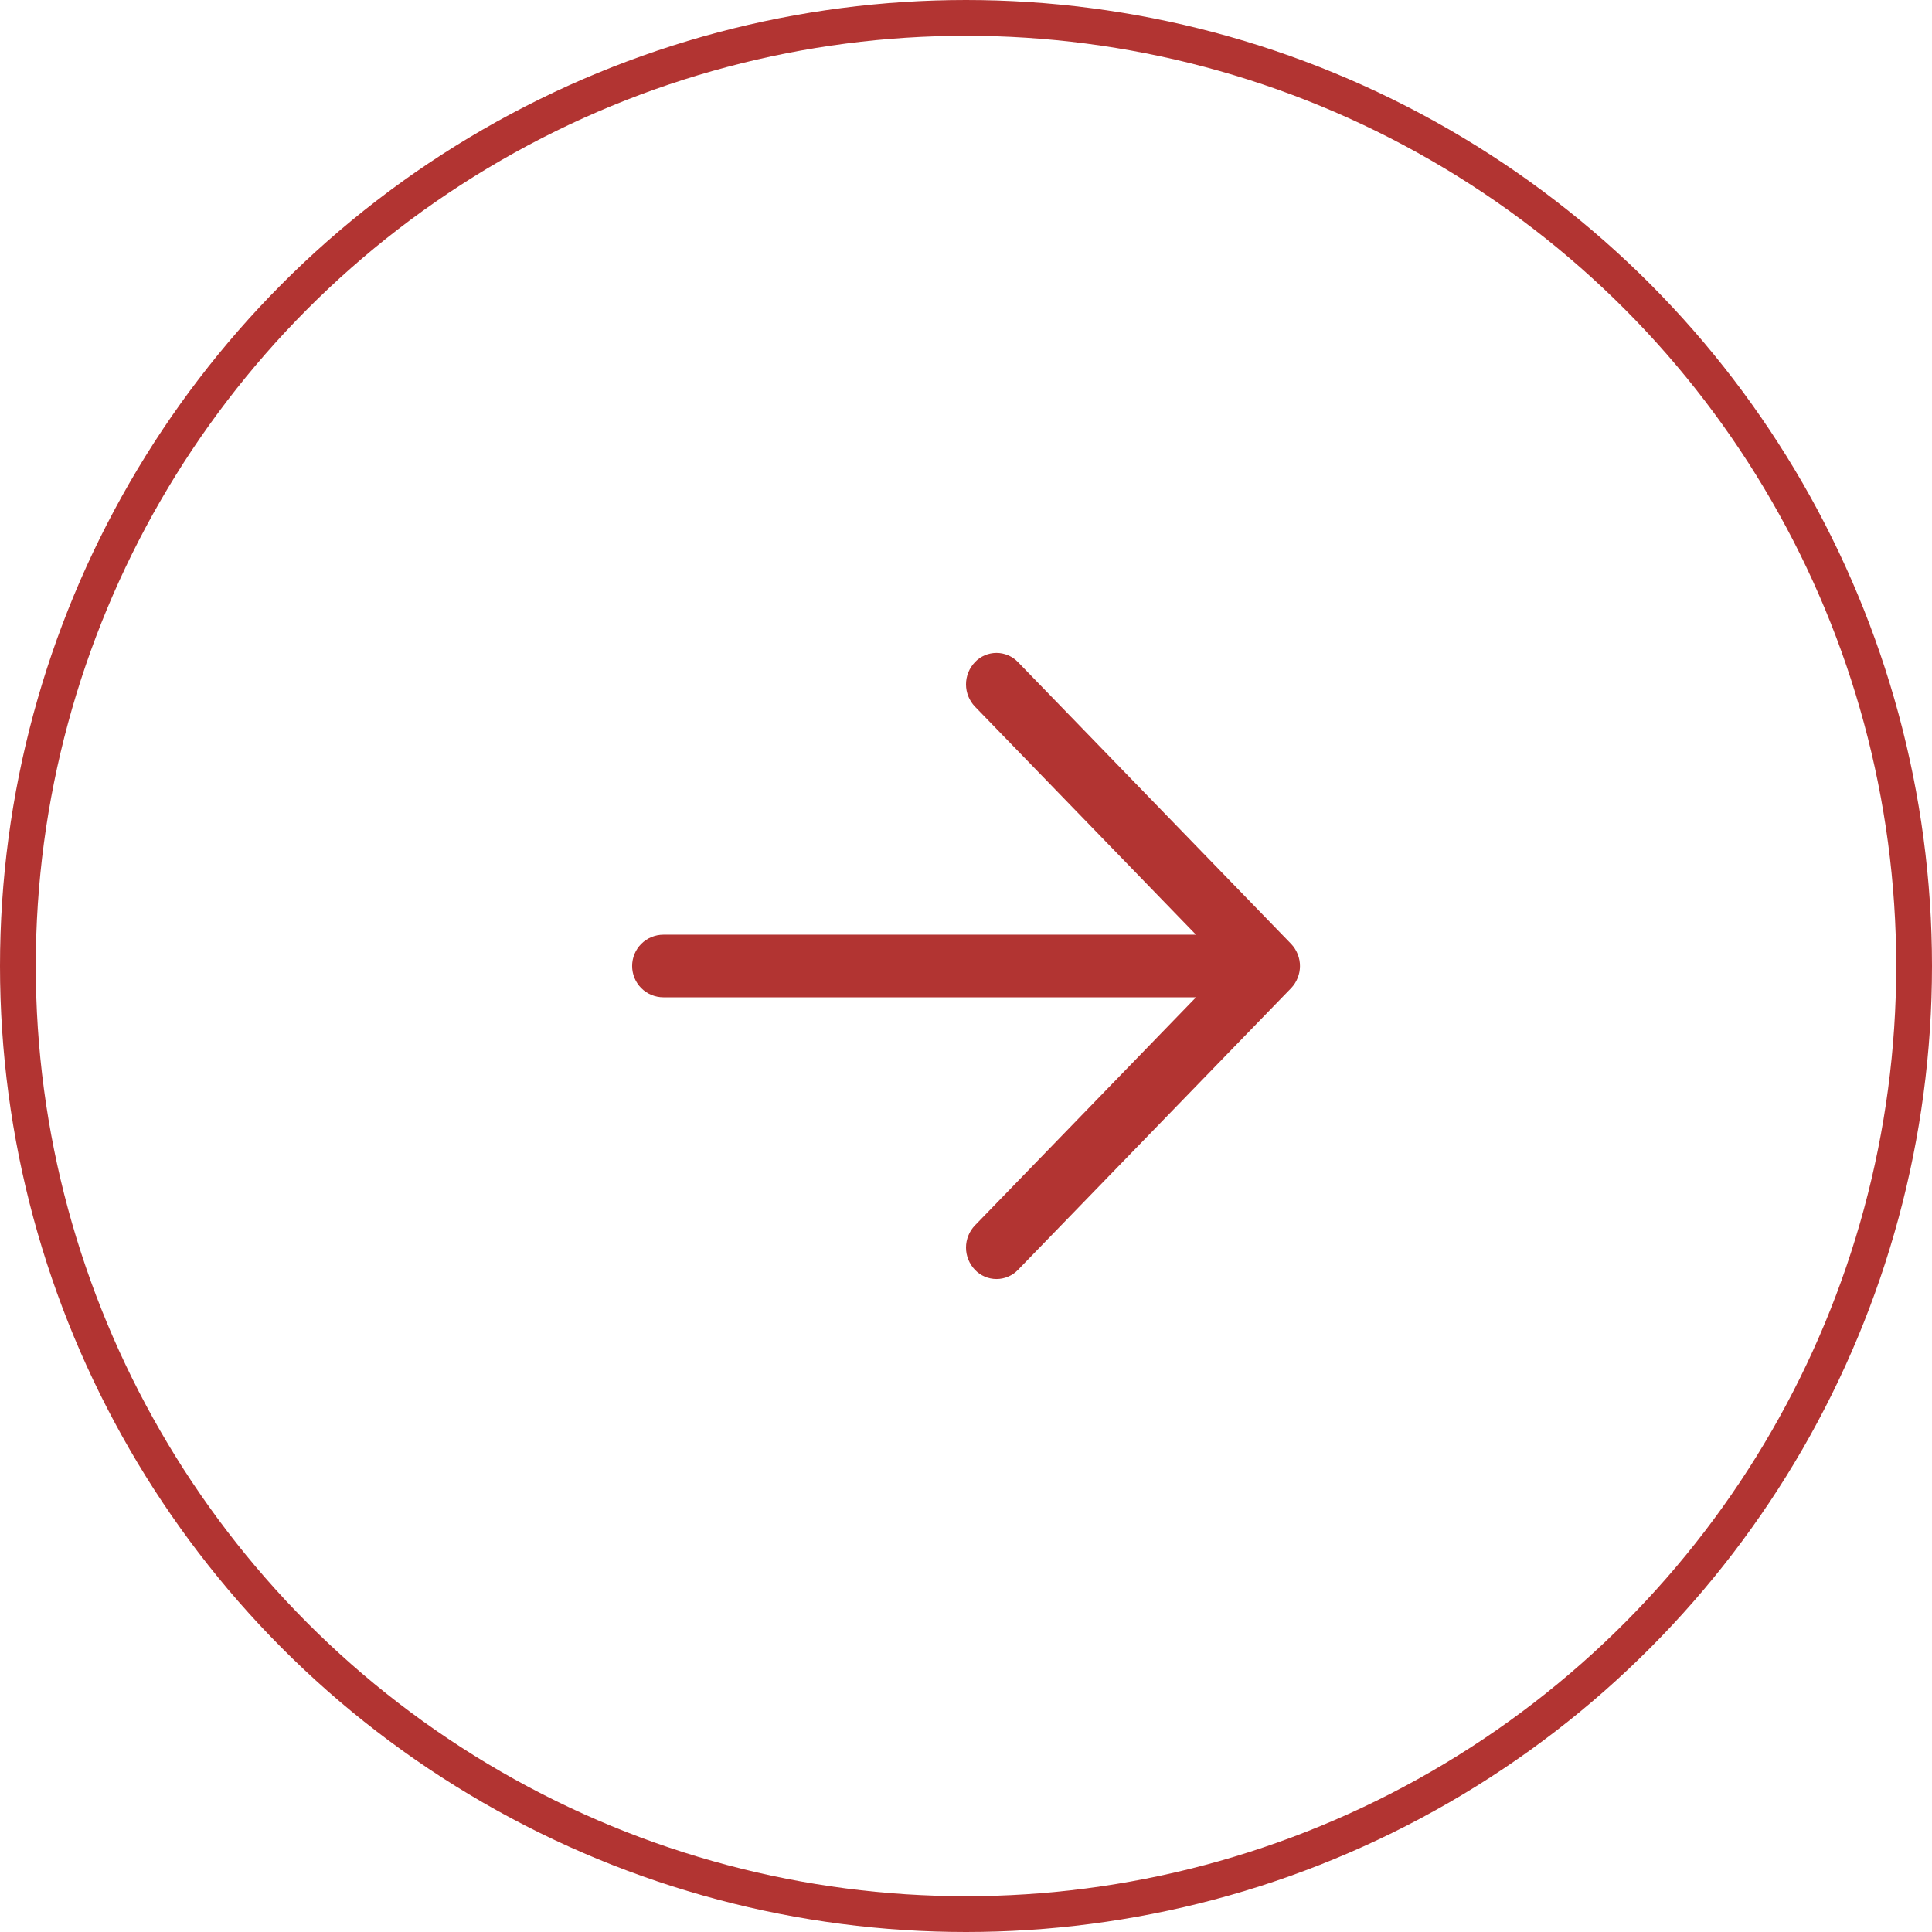 <svg width="54" height="54" viewBox="0 0 54 54" fill="none" xmlns="http://www.w3.org/2000/svg">
<circle cx="27" cy="27" r="26.5" stroke="#B23432"/>
<path d="M27.25 18.507C27.09 18.674 27 18.897 27 19.128C27 19.36 27.09 19.583 27.25 19.75L33.428 26.125H18.543C18.311 26.125 18.088 26.217 17.924 26.381C17.76 26.545 17.668 26.768 17.668 27C17.668 27.232 17.76 27.455 17.924 27.619C18.088 27.783 18.311 27.875 18.543 27.875H33.429L27.25 34.25C27.09 34.417 27 34.639 27 34.871C27 35.102 27.09 35.325 27.25 35.492C27.327 35.574 27.421 35.638 27.524 35.682C27.628 35.727 27.739 35.749 27.852 35.749C27.965 35.749 28.076 35.727 28.179 35.682C28.283 35.638 28.376 35.574 28.454 35.492L36.084 27.622C36.165 27.538 36.229 27.439 36.271 27.33C36.355 27.121 36.356 26.888 36.274 26.679L36.271 26.67C36.229 26.564 36.167 26.465 36.084 26.379L28.454 18.507C28.376 18.425 28.282 18.361 28.179 18.316C28.075 18.272 27.964 18.249 27.851 18.249C27.739 18.249 27.627 18.272 27.524 18.316C27.42 18.361 27.327 18.425 27.249 18.507L27.25 18.507Z" fill="#B23432"/>
</svg>
